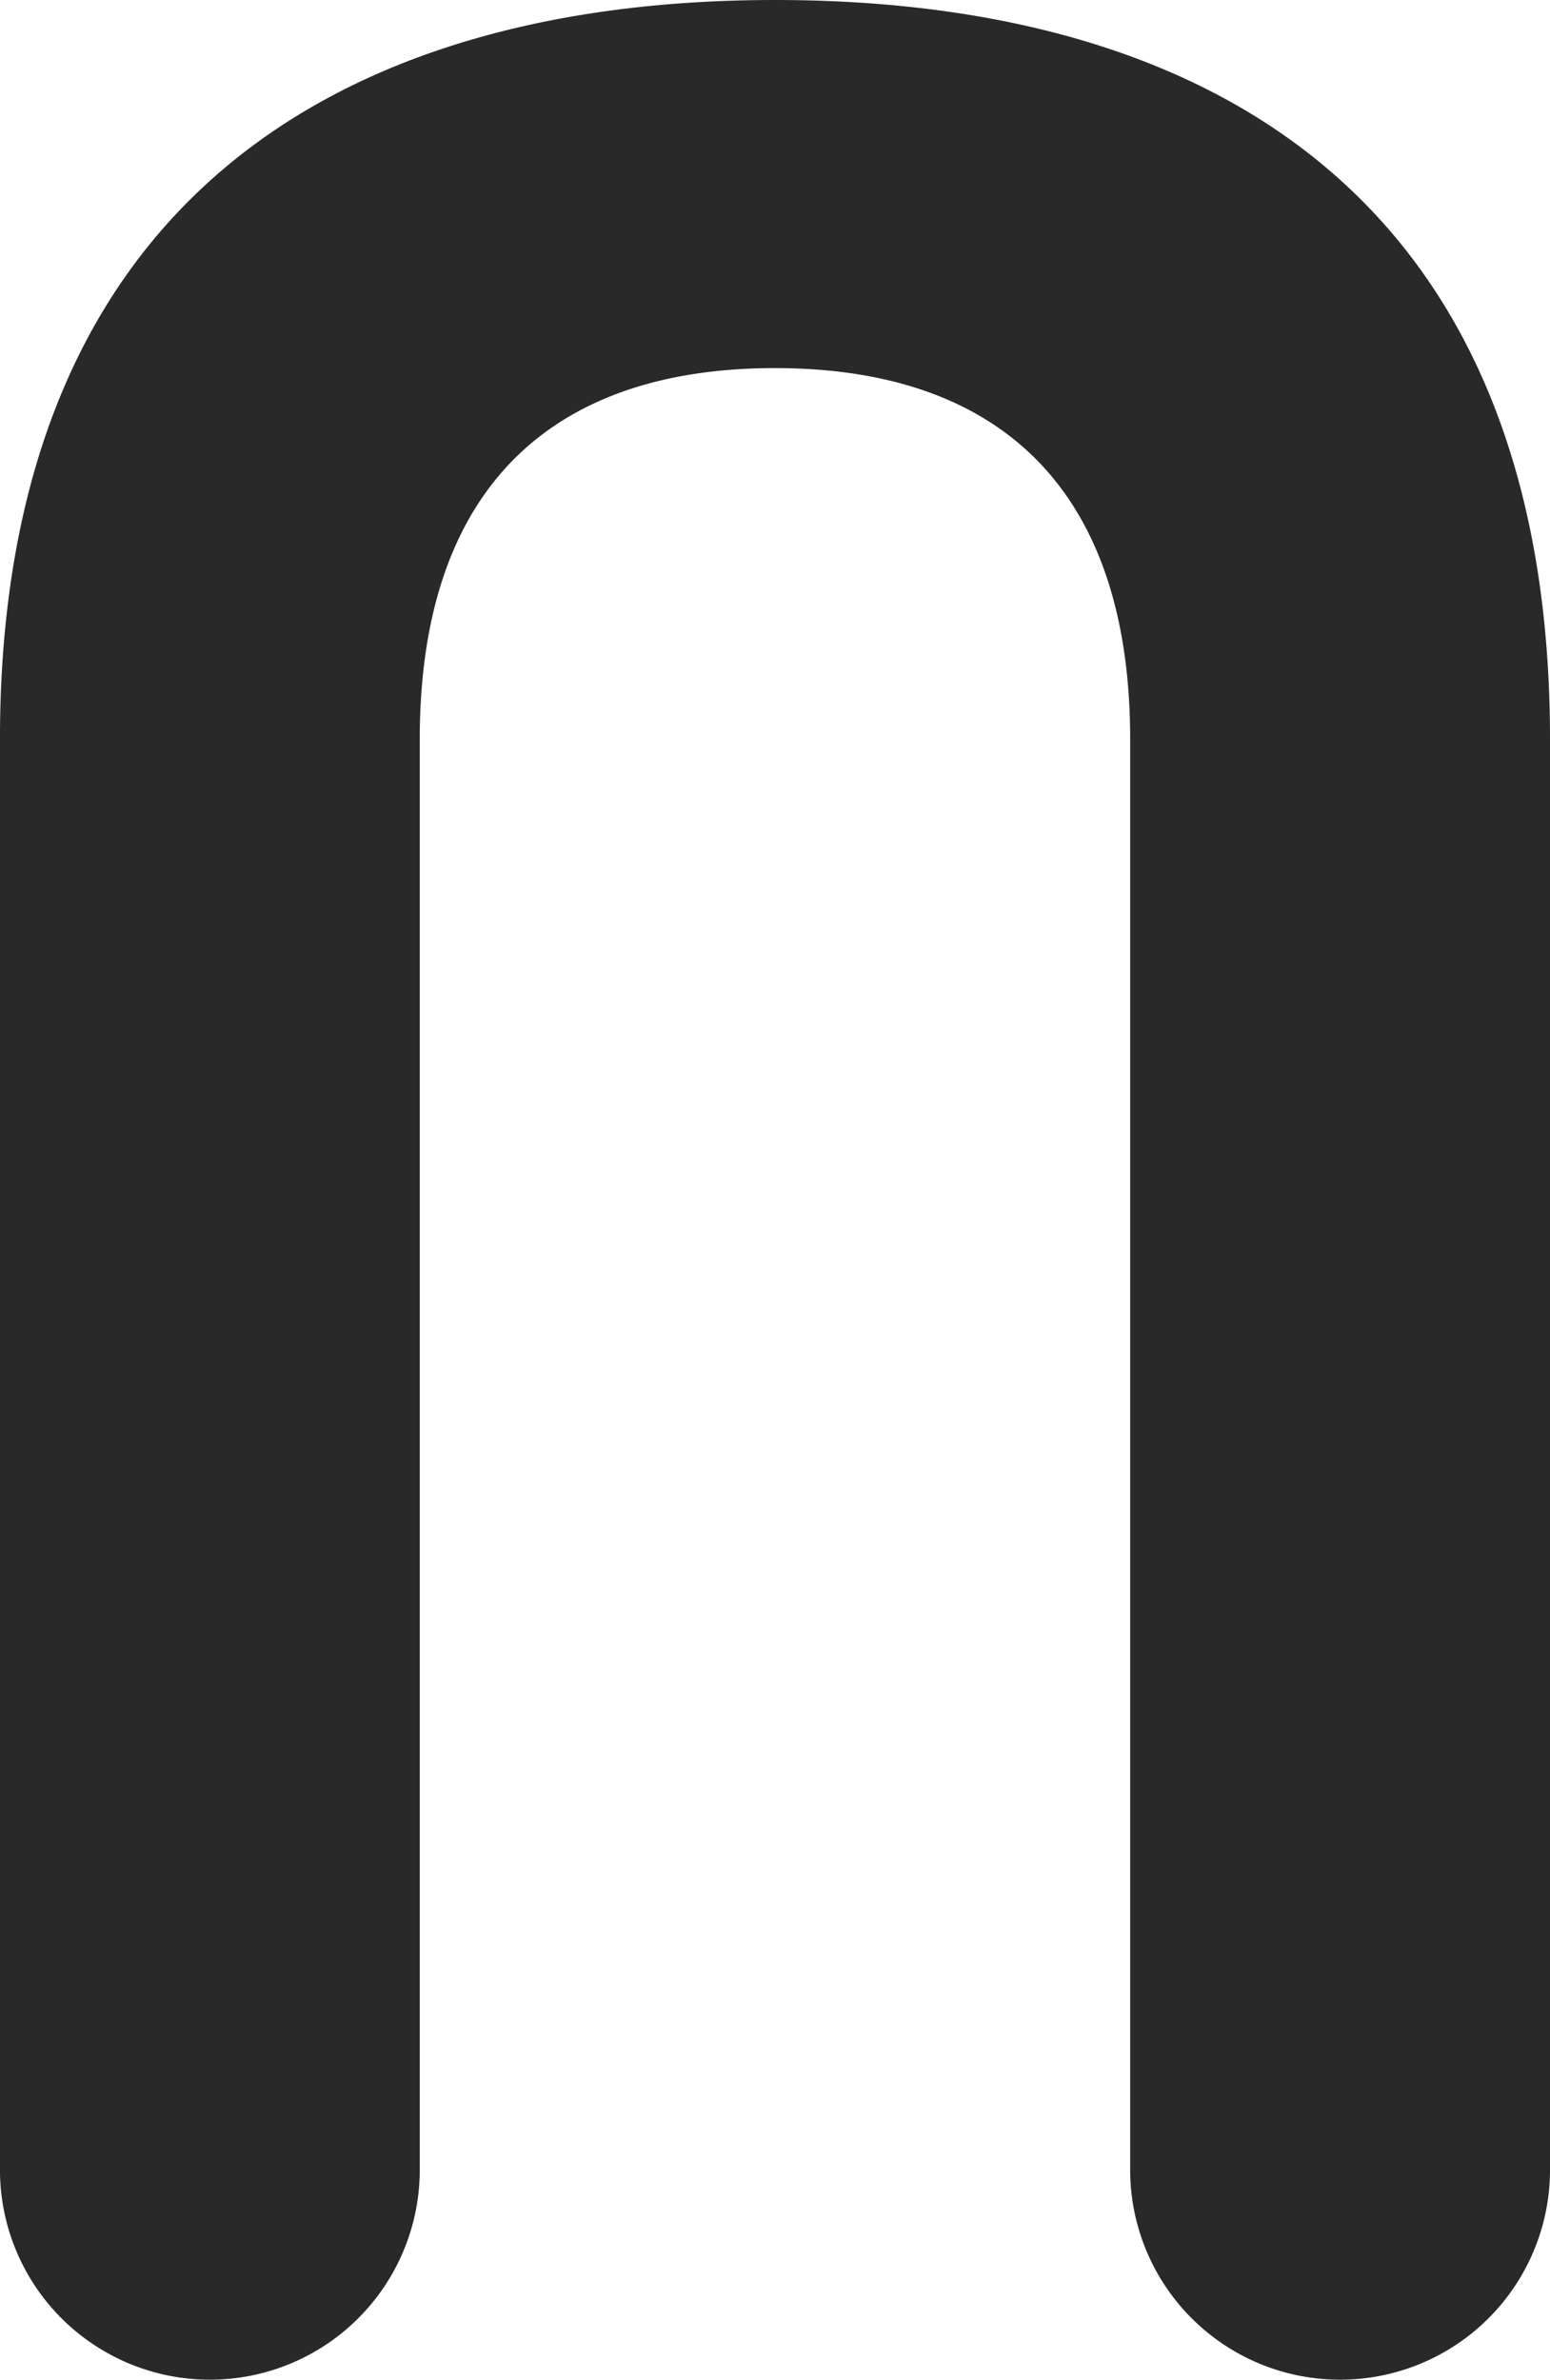 <svg xmlns="http://www.w3.org/2000/svg" width="227.36" height="349.091" viewBox="0 0 227.36 349.091">
  <path id="BiG_U_intors" d="M177.5,1889.757c63.471,0,113.678-29.366,113.678-108.468V1571.452a30.787,30.787,0,0,0-30.79-30.786h0a30.785,30.785,0,0,0-30.786,30.786v209.837c0,36.944-19.421,54.47-52.1,54.47s-52.106-17.526-52.106-54.47V1571.452A30.785,30.785,0,0,0,94.6,1540.666h0a30.787,30.787,0,0,0-30.789,30.786v209.837C63.814,1860.392,113.549,1889.757,177.5,1889.757Z" transform="translate(291.174 1889.757) rotate(180)" fill="#292929"/>
</svg>
